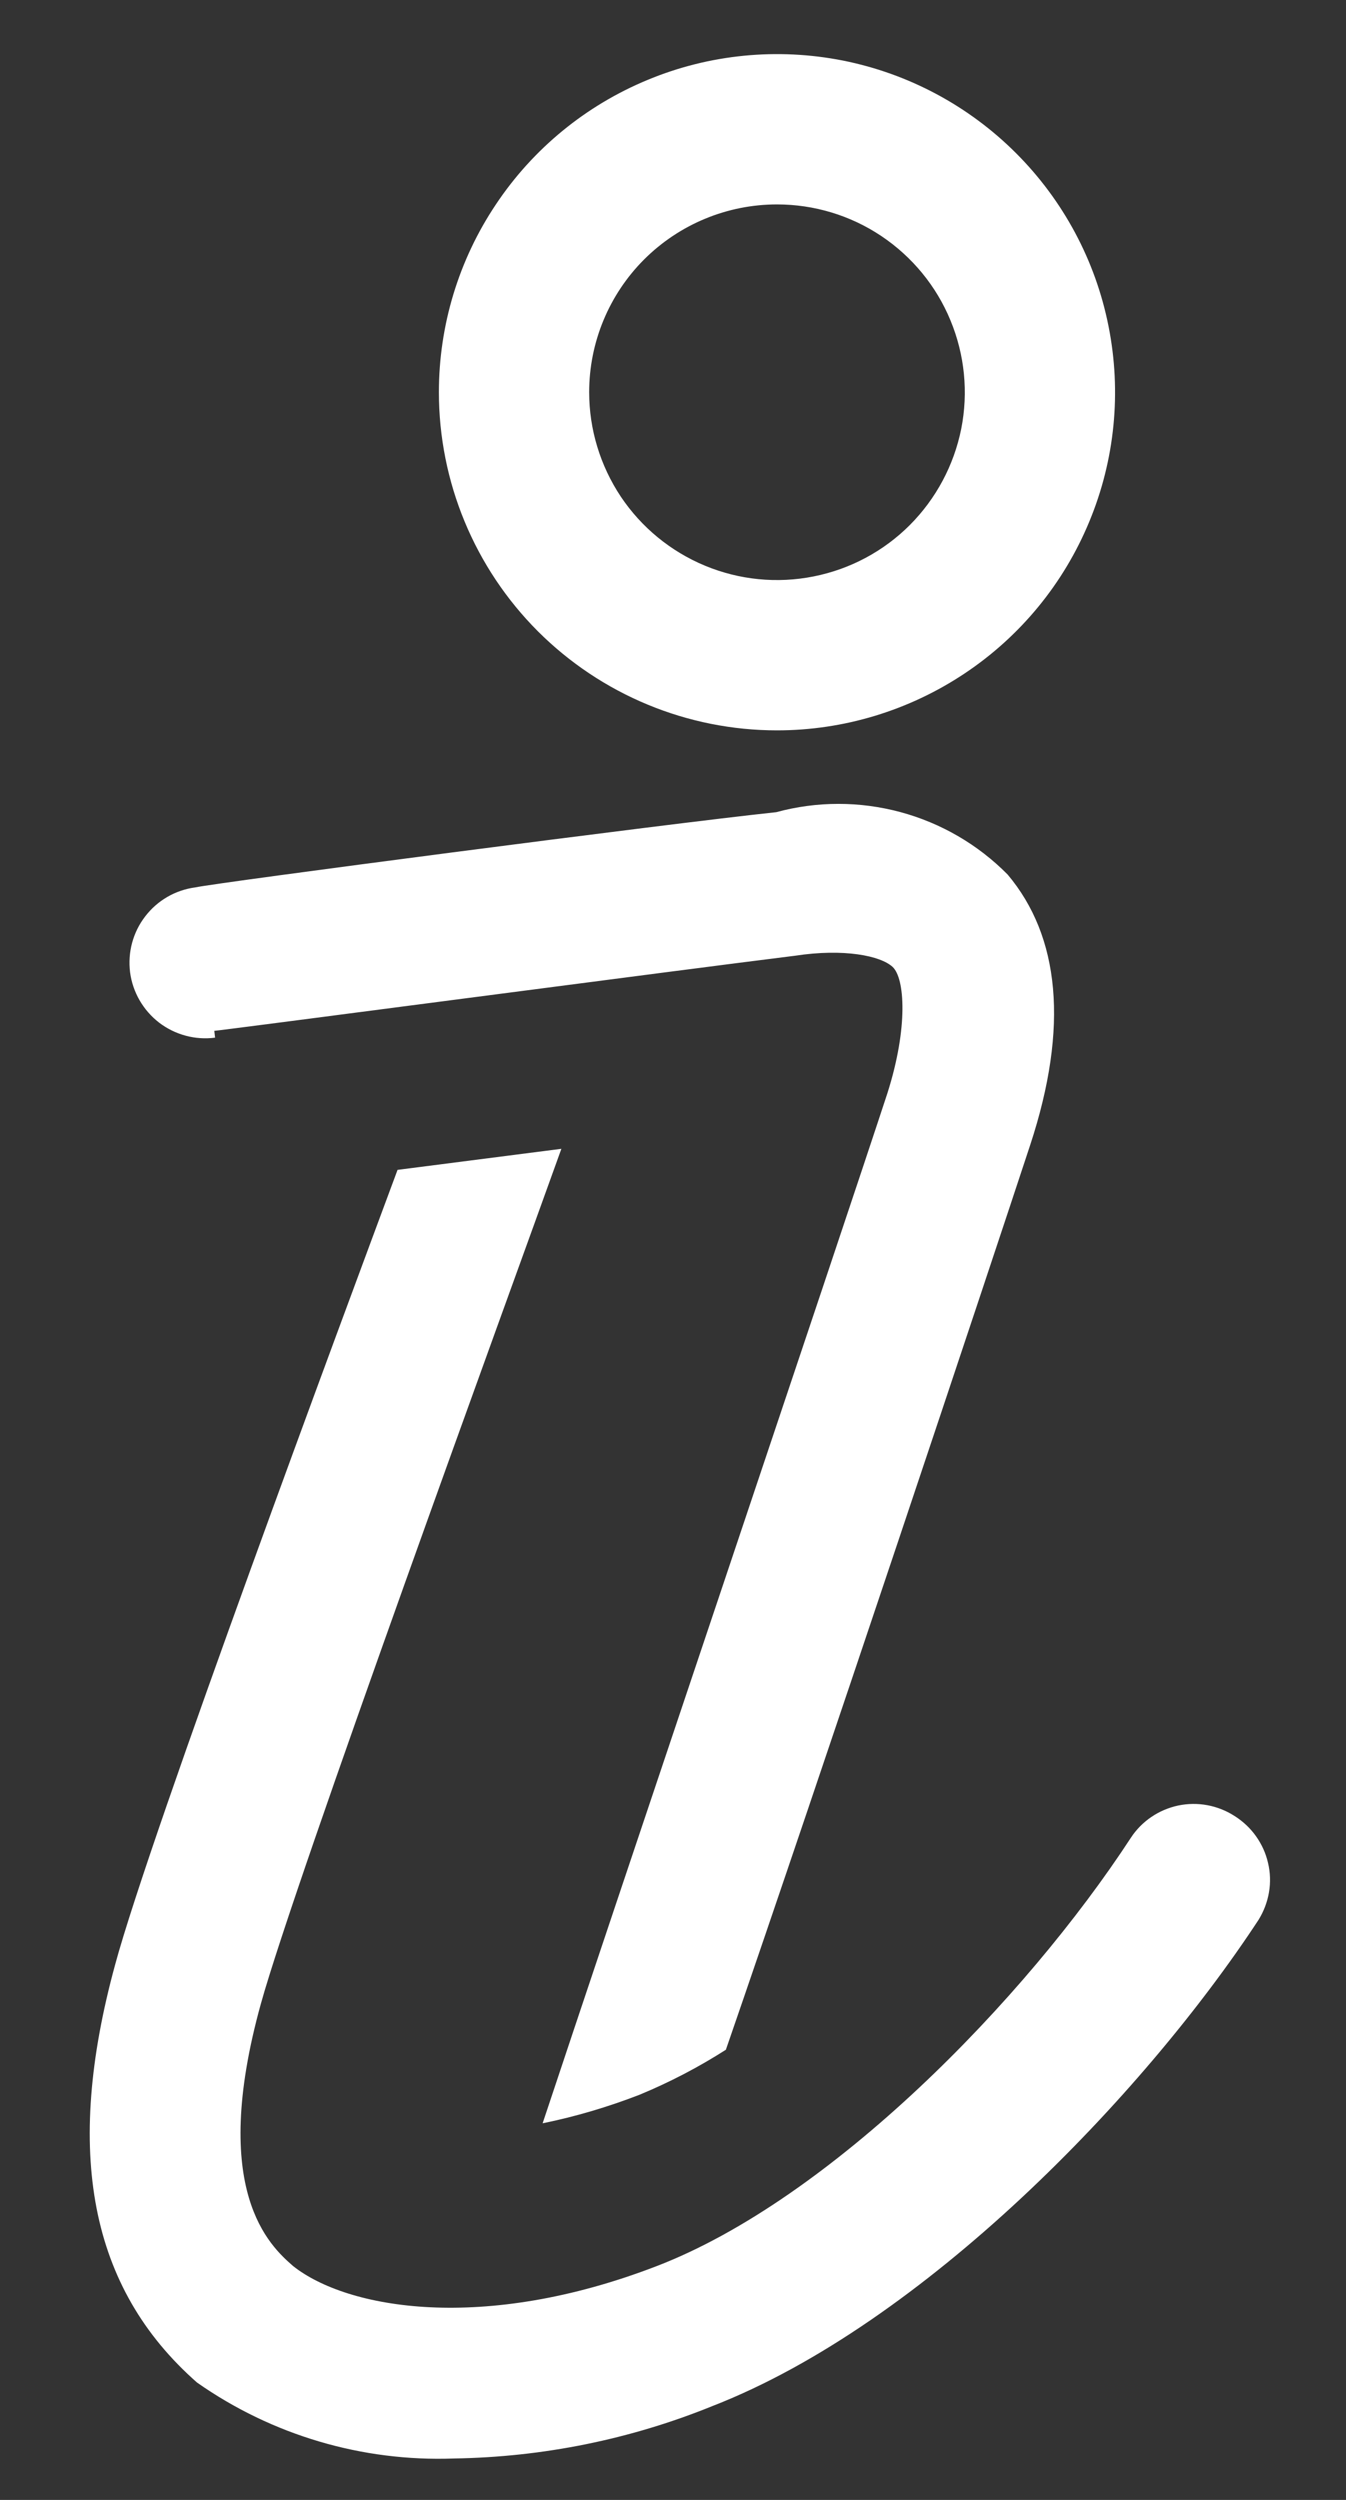 <?xml version="1.0" encoding="UTF-8"?> <svg xmlns="http://www.w3.org/2000/svg" width="14" height="26" viewBox="0 0 14 26" fill="none"><rect x="0" y="0" width="14" height="26" fill="#333333" stroke="none"/> <path d="M12.841 18.887C12.667 18.775 12.457 18.736 12.255 18.778C12.053 18.821 11.875 18.941 11.762 19.114C10.66 20.802 8.636 22.873 6.831 23.568C5.026 24.264 3.612 24.014 3.049 23.568C2.807 23.357 2.174 22.787 2.713 20.841C3.073 19.544 5.307 13.433 5.839 11.948L4.135 12.167C3.596 13.62 1.564 19.075 1.197 20.435C0.666 22.38 0.931 23.795 2.049 24.779C2.83 25.327 3.768 25.604 4.721 25.569C5.646 25.555 6.56 25.37 7.417 25.021C9.598 24.17 11.887 21.802 13.091 19.966C13.145 19.878 13.182 19.781 13.199 19.68C13.216 19.579 13.213 19.475 13.189 19.375C13.166 19.274 13.123 19.18 13.063 19.096C13.004 19.013 12.928 18.942 12.841 18.887V18.887Z" fill="white"></path> <path d="M8.082 7.596C8.777 7.596 9.457 7.389 10.035 7.003C10.614 6.617 11.064 6.068 11.33 5.425C11.597 4.782 11.666 4.075 11.53 3.393C11.395 2.711 11.06 2.085 10.568 1.593C10.076 1.101 9.45 0.766 8.768 0.63C8.086 0.495 7.378 0.564 6.736 0.831C6.093 1.097 5.544 1.547 5.158 2.126C4.771 2.704 4.565 3.384 4.565 4.079C4.565 5.012 4.936 5.906 5.595 6.566C6.255 7.225 7.149 7.596 8.082 7.596V7.596ZM8.082 2.126C8.468 2.126 8.846 2.24 9.167 2.455C9.488 2.67 9.739 2.975 9.886 3.332C10.034 3.689 10.073 4.081 9.998 4.46C9.922 4.839 9.736 5.187 9.463 5.461C9.19 5.734 8.842 5.92 8.463 5.995C8.084 6.071 7.691 6.032 7.334 5.884C6.977 5.736 6.672 5.486 6.457 5.165C6.243 4.843 6.128 4.466 6.128 4.079C6.128 3.561 6.334 3.064 6.7 2.698C7.067 2.332 7.564 2.126 8.082 2.126Z" fill="white"></path> <path d="M2.229 10.721C2.276 10.721 7.128 10.081 8.269 9.94C8.777 9.862 9.16 9.94 9.285 10.057C9.41 10.174 9.449 10.682 9.23 11.37C8.754 12.823 6.347 19.966 5.644 22.083C5.987 22.013 6.324 21.913 6.652 21.786C6.964 21.657 7.265 21.5 7.55 21.318C8.511 18.536 10.309 13.144 10.715 11.909C11.121 10.675 11.02 9.737 10.481 9.096C10.173 8.784 9.788 8.56 9.365 8.446C8.942 8.332 8.496 8.332 8.074 8.447C6.956 8.565 2.237 9.182 2.033 9.229C1.826 9.256 1.638 9.364 1.511 9.53C1.383 9.695 1.327 9.905 1.353 10.112C1.38 10.319 1.489 10.507 1.654 10.635C1.82 10.762 2.029 10.819 2.237 10.792L2.229 10.721Z" fill="white"></path> </svg> 